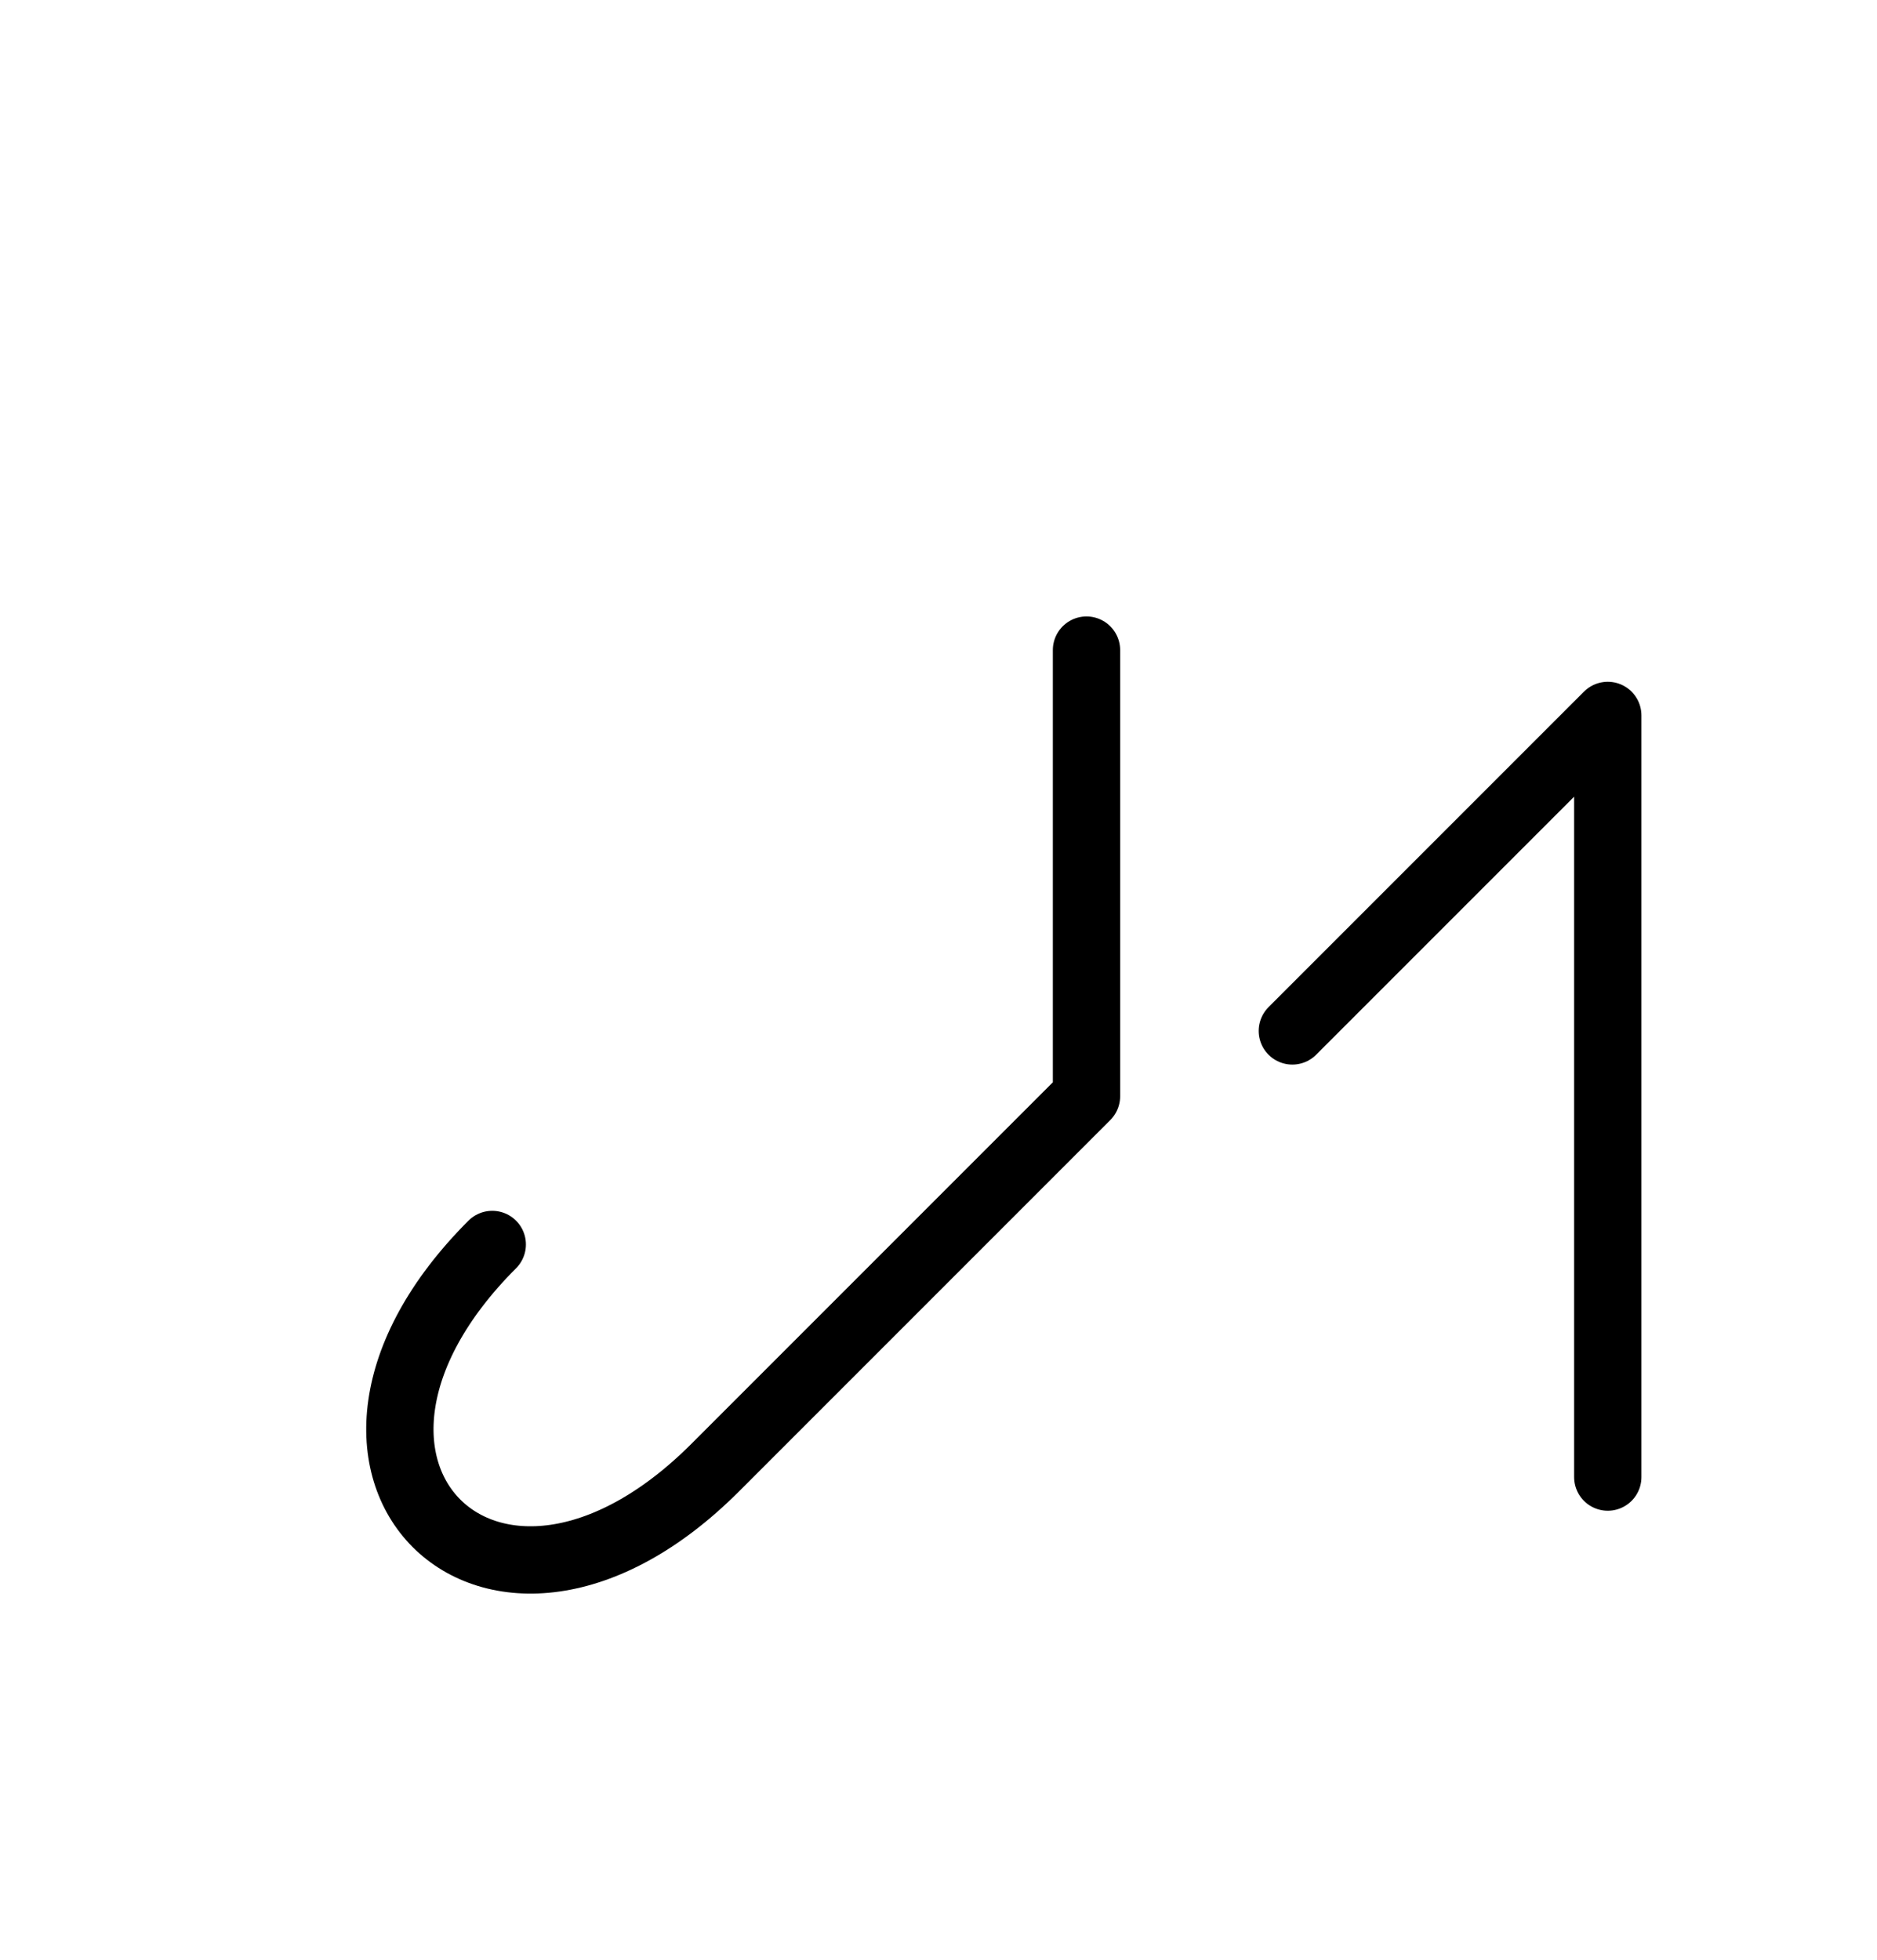 <?xml version="1.0" encoding="UTF-8"?>
<svg xmlns="http://www.w3.org/2000/svg" xmlns:xlink="http://www.w3.org/1999/xlink"
     width="34.859" height="36.391" viewBox="0 0 34.859 36.391">
<defs>
<path d="M17.249,23.284 L14.32,26.213 L20.178,20.355 L20.178,12.071 M17.249,23.284 L20.178,20.355 L13.284,27.249 C9.142,31.391,5.0,27.249,9.142,23.107 M29.859,23.284 L29.859,27.426 L29.859,13.284 L24.001,19.142" stroke="black" fill="none" stroke-width="1.25" stroke-linecap="round" stroke-linejoin="round" id="d0" />
</defs>
<use xlink:href="#d0" x="0" y="0" />
</svg>